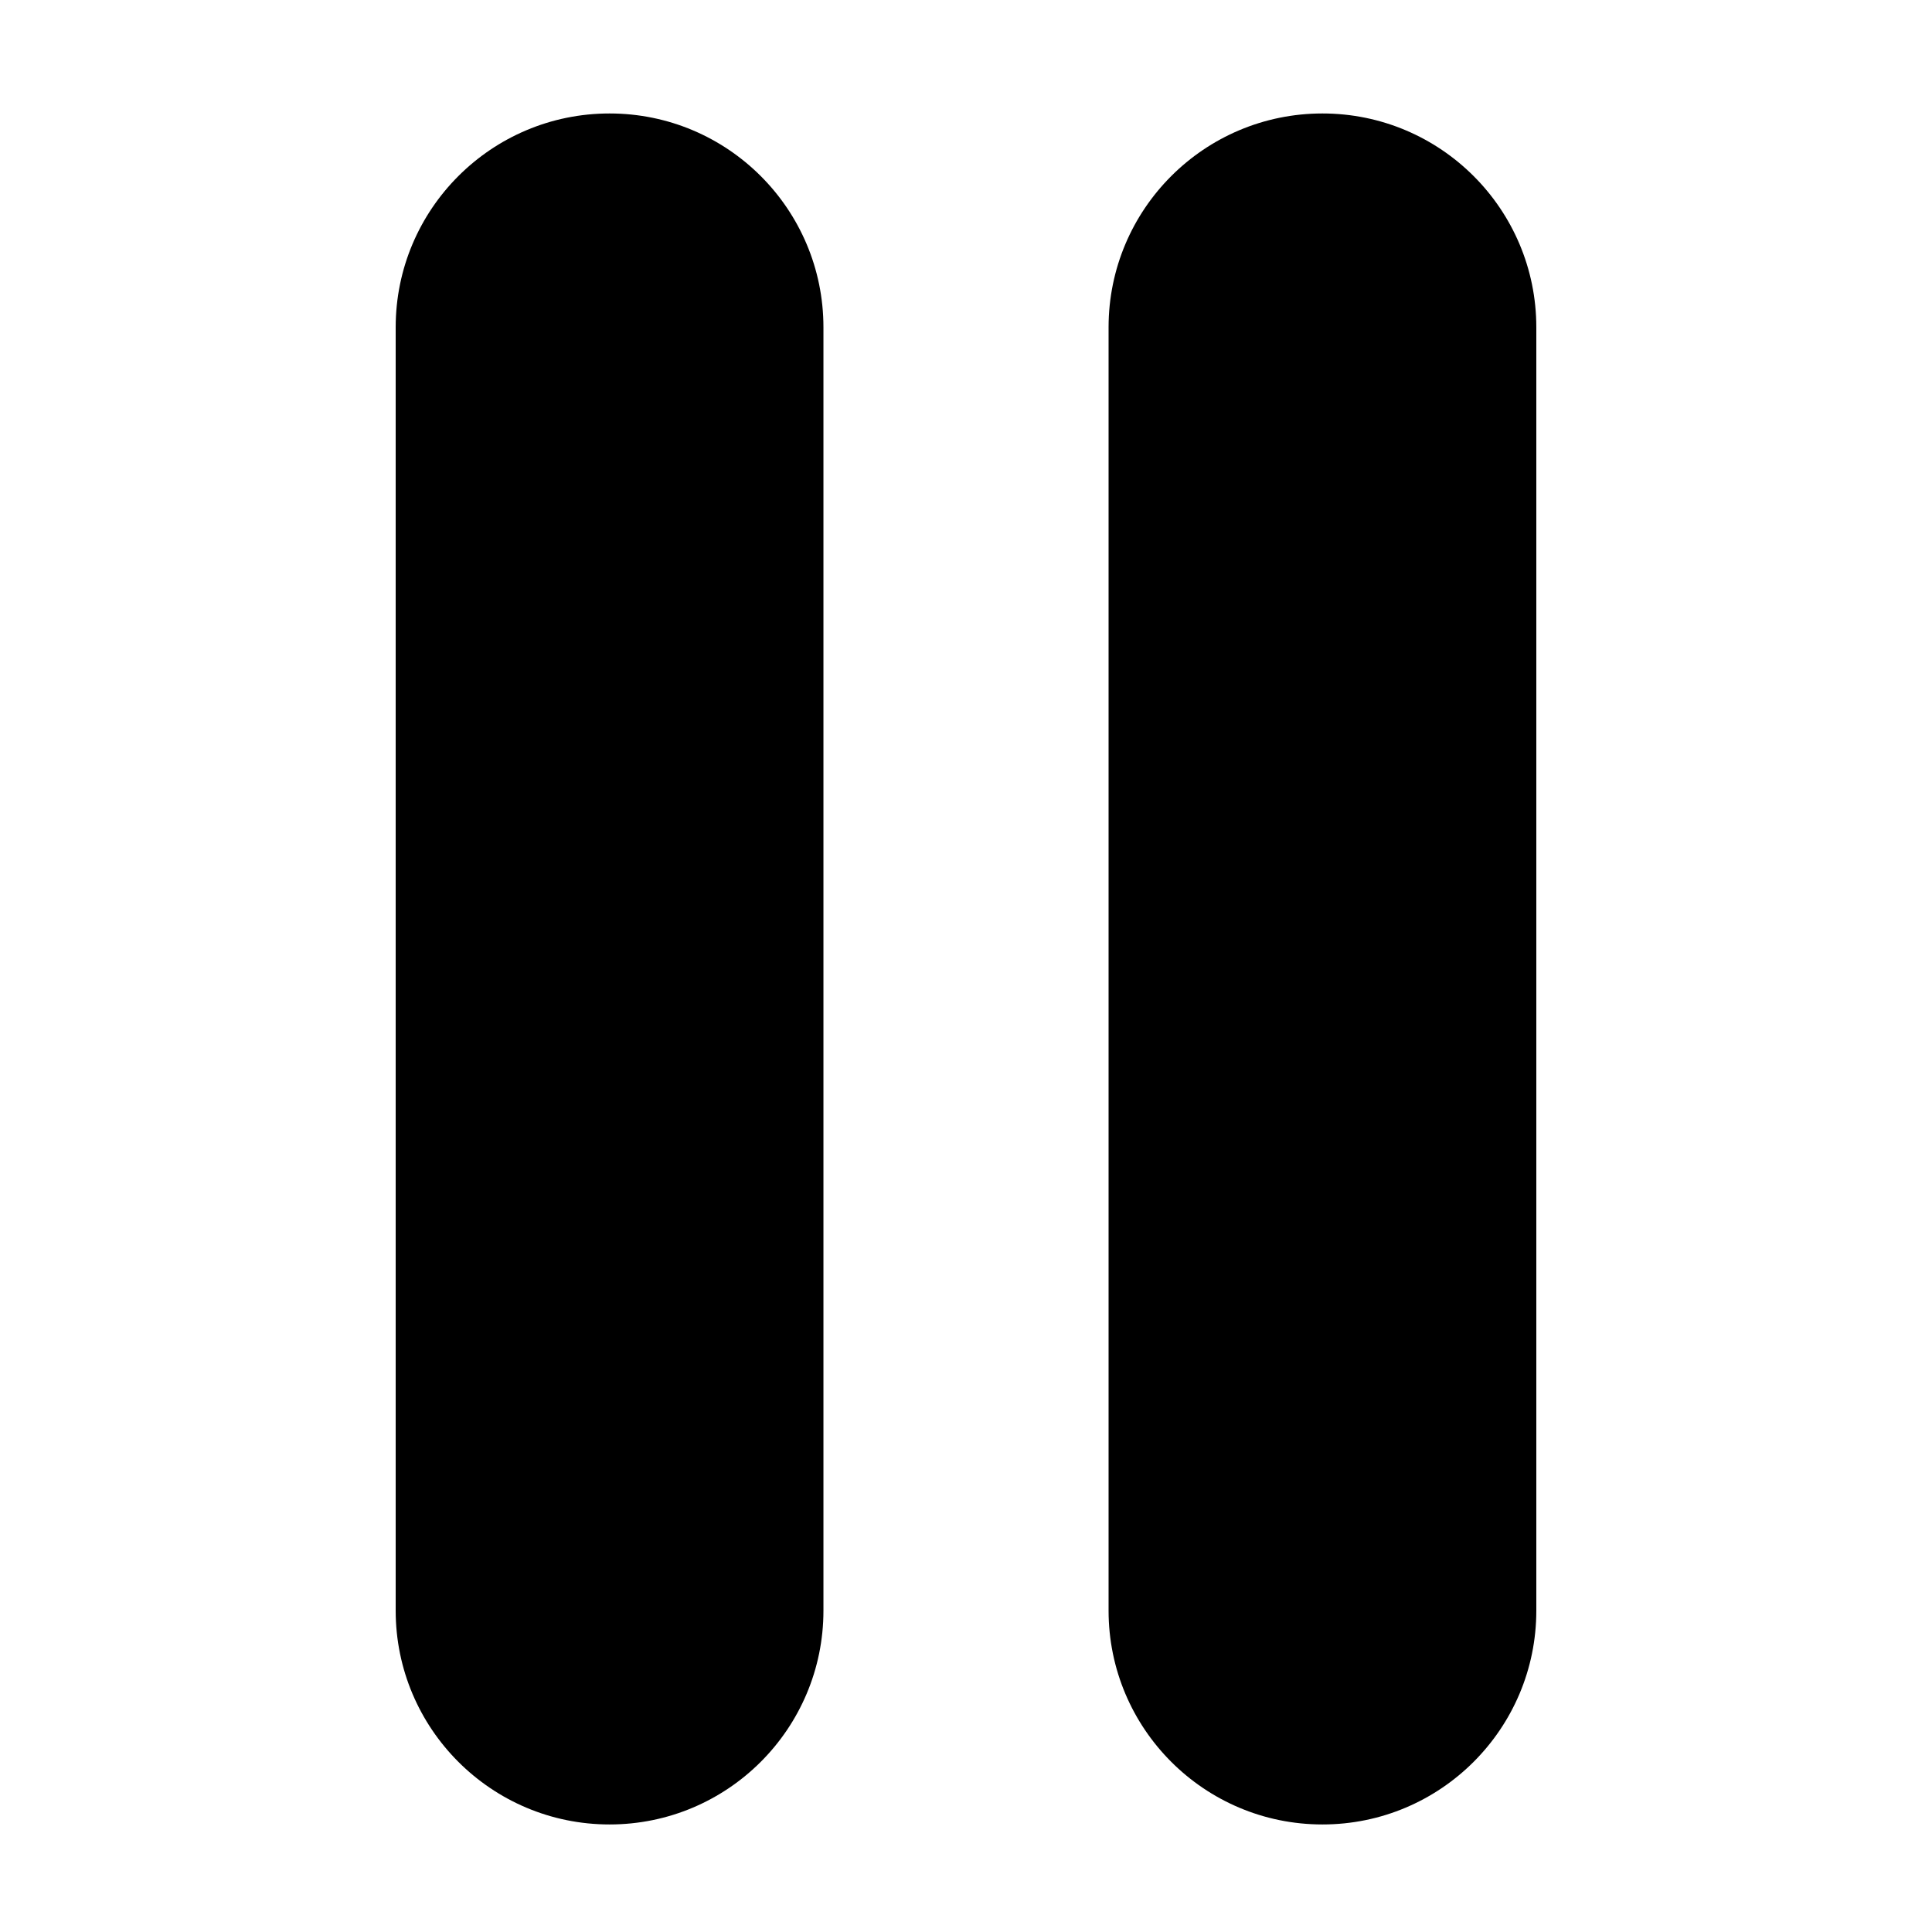 <?xml version="1.0" encoding="UTF-8"?>
<!-- Uploaded to: SVG Repo, www.svgrepo.com, Generator: SVG Repo Mixer Tools -->
<svg fill="#000000" width="800px" height="800px" version="1.1" viewBox="144 144 512 512" xmlns="http://www.w3.org/2000/svg">
 <g>
  <path d="m494.46 627.5c31.301 0 56.68-25.375 56.68-56.68v-340.07c0-31.301-25.375-56.68-56.68-56.68-31.301 0-56.676 25.379-56.676 56.68v340.07c0 31.301 25.375 56.68 56.676 56.68z"/>
  <path d="m305.54 627.5c31.301 0 56.68-25.375 56.68-56.68v-340.07c0-31.301-25.375-56.68-56.68-56.68-31.301 0-56.68 25.379-56.68 56.68v340.07c0 31.301 25.379 56.68 56.68 56.68z"/>
 </g>
</svg>